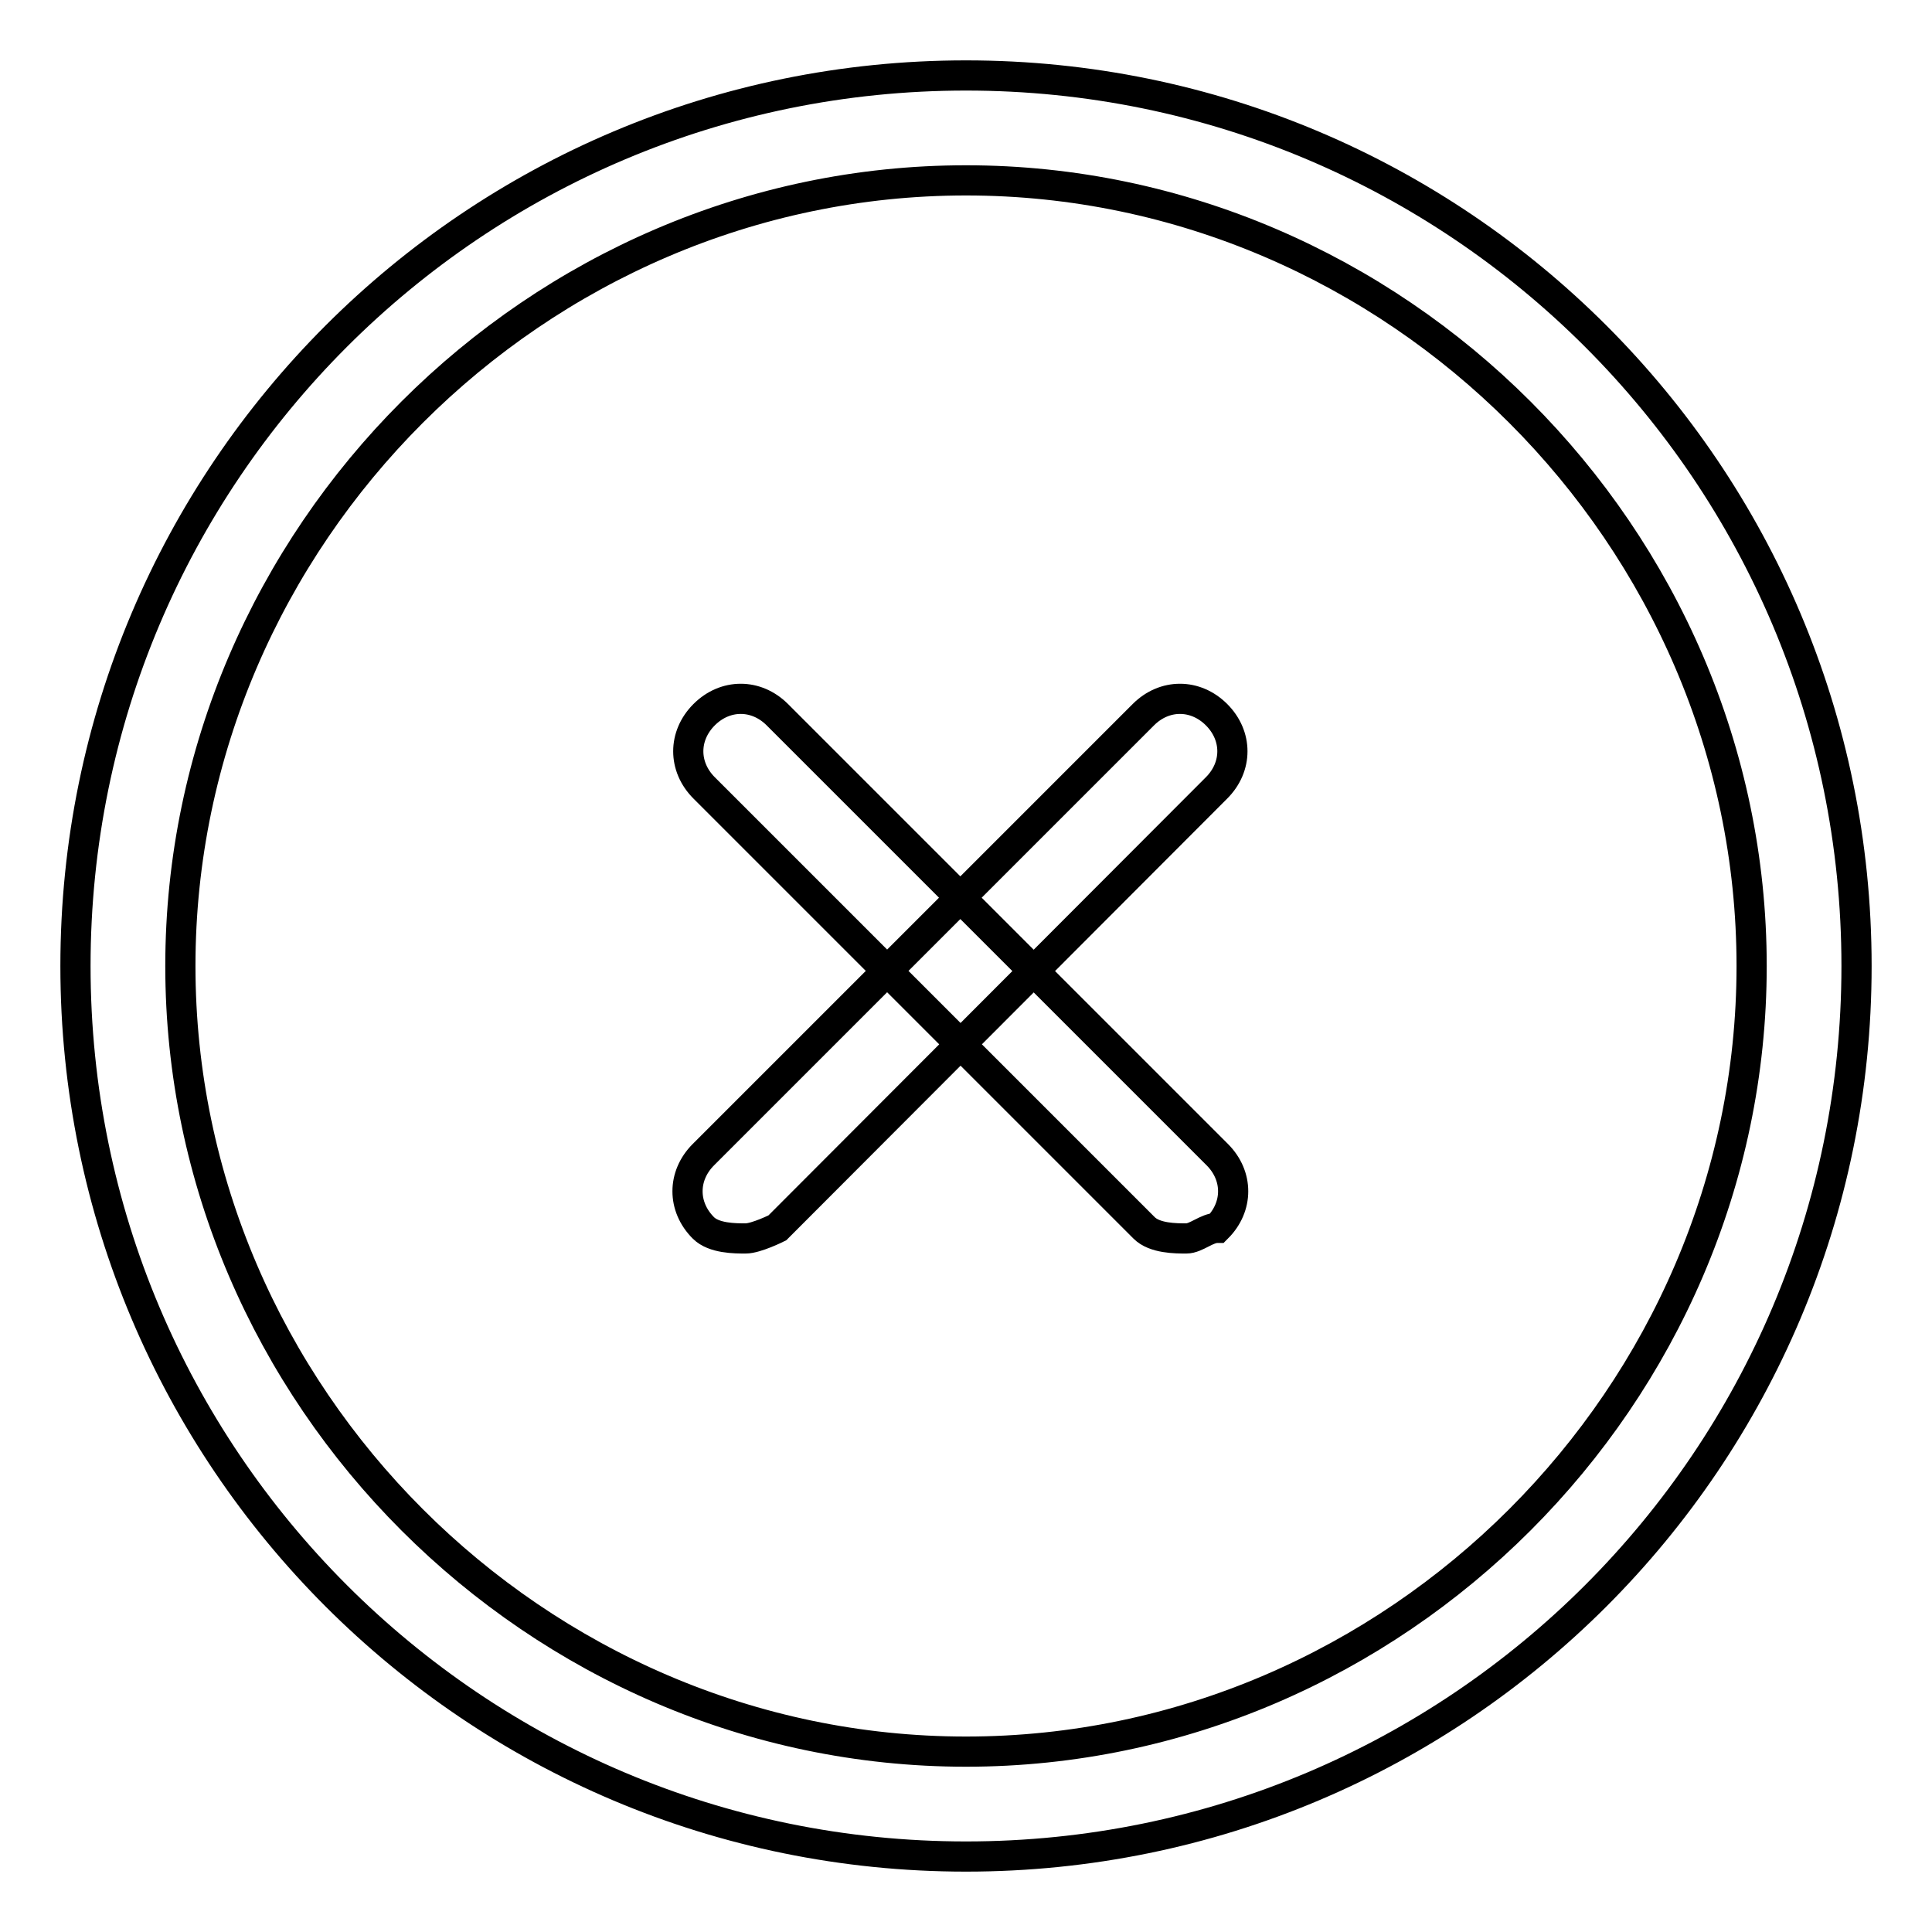 <?xml version="1.0" encoding="utf-8"?>
<!-- Svg Vector Icons : http://www.onlinewebfonts.com/icon -->
<!DOCTYPE svg PUBLIC "-//W3C//DTD SVG 1.1//EN" "http://www.w3.org/Graphics/SVG/1.1/DTD/svg11.dtd">
<svg version="1.1" xmlns="http://www.w3.org/2000/svg" xmlns:xlink="http://www.w3.org/1999/xlink" x="0px" y="0px" viewBox="0 0 256 256" enable-background="new 0 0 256 256" xml:space="preserve">
<g> <path stroke-width="4" fill-opacity="0" stroke="#000000"  d="M128,246c-65.2,0-118-52.8-118-118C10,62.8,62.8,10,128,10c65.2,0,118,52.8,118,118 C246,193.2,193.2,246,128,246z M128,23.9C71.1,23.9,23.9,71.1,23.9,128c0,56.9,47.2,104.1,104.1,104.1 c56.9,0,104.1-47.2,104.1-104.1C232.1,71.1,184.9,23.9,128,23.9z M157.2,164.1c-1.4,0-4.2,0-5.6-1.4l-58.3-58.3 c-2.8-2.8-2.8-6.9,0-9.7c2.8-2.8,6.9-2.8,9.7,0l58.3,58.3c2.8,2.8,2.8,6.9,0,9.7C159.9,162.7,158.5,164.1,157.2,164.1z M98.8,164.1 c-1.4,0-4.2,0-5.6-1.4c-2.8-2.8-2.8-6.9,0-9.7l58.3-58.3c2.8-2.8,6.9-2.8,9.7,0c2.8,2.8,2.8,6.9,0,9.7L103,162.7 C103,162.7,100.2,164.1,98.8,164.1z"/></g>
</svg>